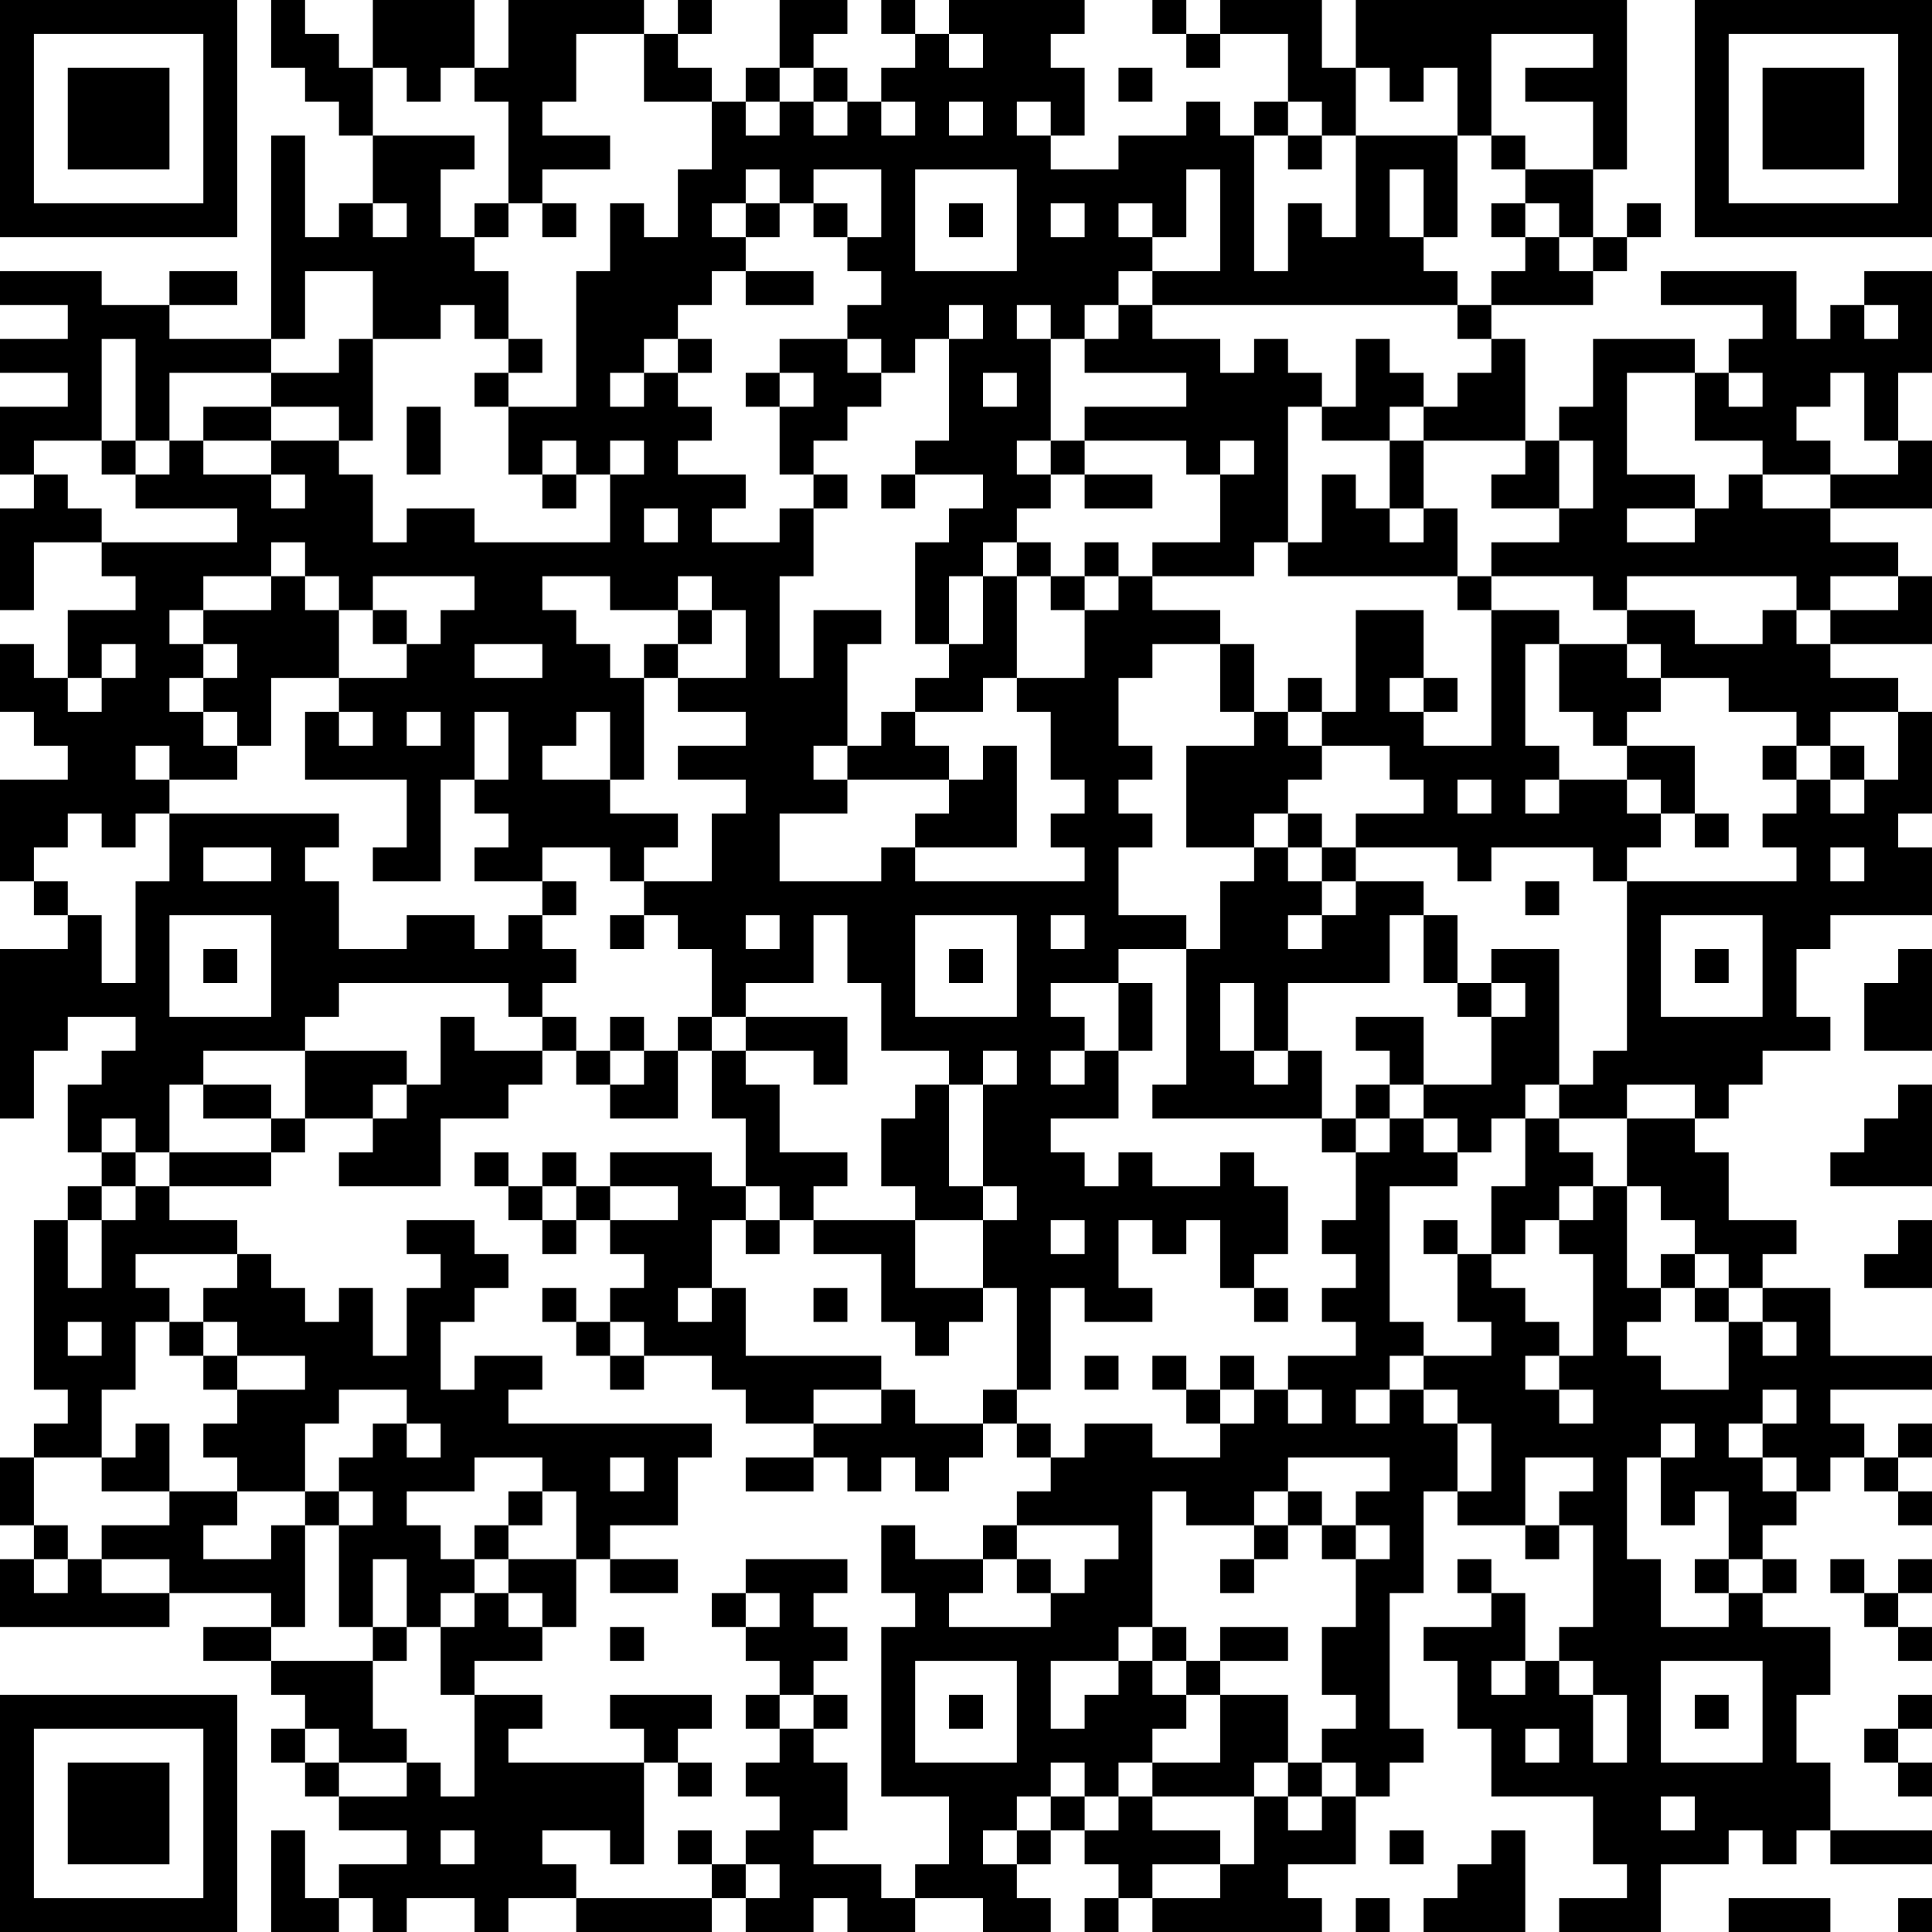 <?xml version="1.0" encoding="UTF-8"?>
<svg xmlns="http://www.w3.org/2000/svg" version="1.1" width="250" height="250" viewBox="0 0 250 250"><rect x="0" y="0" width="250" height="250" fill="#ffffff"/><g transform="scale(4.386)"><g transform="translate(0,0)"><path fill-rule="evenodd" d="M8 0L8 2L9 2L9 3L10 3L10 4L11 4L11 6L10 6L10 7L9 7L9 4L8 4L8 10L5 10L5 9L7 9L7 8L5 8L5 9L3 9L3 8L0 8L0 9L2 9L2 10L0 10L0 11L2 11L2 12L0 12L0 14L1 14L1 15L0 15L0 18L1 18L1 16L3 16L3 17L4 17L4 18L2 18L2 20L1 20L1 19L0 19L0 21L1 21L1 22L2 22L2 23L0 23L0 26L1 26L1 27L2 27L2 28L0 28L0 33L1 33L1 31L2 31L2 30L4 30L4 31L3 31L3 32L2 32L2 34L3 34L3 35L2 35L2 36L1 36L1 41L2 41L2 42L1 42L1 43L0 43L0 45L1 45L1 46L0 46L0 48L5 48L5 47L8 47L8 48L6 48L6 49L8 49L8 50L9 50L9 51L8 51L8 52L9 52L9 53L10 53L10 54L12 54L12 55L10 55L10 56L9 56L9 54L8 54L8 57L10 57L10 56L11 56L11 57L12 57L12 56L14 56L14 57L15 57L15 56L17 56L17 57L21 57L21 56L22 56L22 57L24 57L24 56L25 56L25 57L27 57L27 56L29 56L29 57L31 57L31 56L30 56L30 55L31 55L31 54L32 54L32 55L33 55L33 56L32 56L32 57L33 57L33 56L34 56L34 57L39 57L39 56L38 56L38 55L40 55L40 53L41 53L41 52L42 52L42 51L41 51L41 47L42 47L42 44L43 44L43 45L45 45L45 46L46 46L46 45L47 45L47 48L46 48L46 49L45 49L45 47L44 47L44 46L43 46L43 47L44 47L44 48L42 48L42 49L43 49L43 51L44 51L44 53L47 53L47 55L48 55L48 56L46 56L46 57L49 57L49 55L51 55L51 54L52 54L52 55L53 55L53 54L54 54L54 55L57 55L57 54L54 54L54 52L53 52L53 50L54 50L54 48L52 48L52 47L53 47L53 46L52 46L52 45L53 45L53 44L54 44L54 43L55 43L55 44L56 44L56 45L57 45L57 44L56 44L56 43L57 43L57 42L56 42L56 43L55 43L55 42L54 42L54 41L57 41L57 40L54 40L54 38L52 38L52 37L53 37L53 36L51 36L51 34L50 34L50 33L51 33L51 32L52 32L52 31L54 31L54 30L53 30L53 28L54 28L54 27L57 27L57 25L56 25L56 24L57 24L57 21L56 21L56 20L54 20L54 19L57 19L57 17L56 17L56 16L54 16L54 15L57 15L57 13L56 13L56 11L57 11L57 8L55 8L55 9L54 9L54 10L53 10L53 8L49 8L49 9L52 9L52 10L51 10L51 11L50 11L50 10L47 10L47 12L46 12L46 13L45 13L45 10L44 10L44 9L47 9L47 8L48 8L48 7L49 7L49 6L48 6L48 7L47 7L47 5L48 5L48 0L40 0L40 2L39 2L39 0L36 0L36 1L35 1L35 0L34 0L34 1L35 1L35 2L36 2L36 1L38 1L38 3L37 3L37 4L36 4L36 3L35 3L35 4L33 4L33 5L31 5L31 4L32 4L32 2L31 2L31 1L32 1L32 0L28 0L28 1L27 1L27 0L26 0L26 1L27 1L27 2L26 2L26 3L25 3L25 2L24 2L24 1L25 1L25 0L23 0L23 2L22 2L22 3L21 3L21 2L20 2L20 1L21 1L21 0L20 0L20 1L19 1L19 0L15 0L15 2L14 2L14 0L11 0L11 2L10 2L10 1L9 1L9 0ZM17 1L17 3L16 3L16 4L18 4L18 5L16 5L16 6L15 6L15 3L14 3L14 2L13 2L13 3L12 3L12 2L11 2L11 4L14 4L14 5L13 5L13 7L14 7L14 8L15 8L15 10L14 10L14 9L13 9L13 10L11 10L11 8L9 8L9 10L8 10L8 11L5 11L5 13L4 13L4 10L3 10L3 13L1 13L1 14L2 14L2 15L3 15L3 16L7 16L7 15L4 15L4 14L5 14L5 13L6 13L6 14L8 14L8 15L9 15L9 14L8 14L8 13L10 13L10 14L11 14L11 16L12 16L12 15L14 15L14 16L18 16L18 14L19 14L19 13L18 13L18 14L17 14L17 13L16 13L16 14L15 14L15 12L17 12L17 8L18 8L18 6L19 6L19 7L20 7L20 5L21 5L21 3L19 3L19 1ZM28 1L28 2L29 2L29 1ZM44 1L44 4L43 4L43 2L42 2L42 3L41 3L41 2L40 2L40 4L39 4L39 3L38 3L38 4L37 4L37 8L38 8L38 6L39 6L39 7L40 7L40 4L43 4L43 7L42 7L42 5L41 5L41 7L42 7L42 8L43 8L43 9L34 9L34 8L36 8L36 5L35 5L35 7L34 7L34 6L33 6L33 7L34 7L34 8L33 8L33 9L32 9L32 10L31 10L31 9L30 9L30 10L31 10L31 13L30 13L30 14L31 14L31 15L30 15L30 16L29 16L29 17L28 17L28 19L27 19L27 16L28 16L28 15L29 15L29 14L27 14L27 13L28 13L28 10L29 10L29 9L28 9L28 10L27 10L27 11L26 11L26 10L25 10L25 9L26 9L26 8L25 8L25 7L26 7L26 5L24 5L24 6L23 6L23 5L22 5L22 6L21 6L21 7L22 7L22 8L21 8L21 9L20 9L20 10L19 10L19 11L18 11L18 12L19 12L19 11L20 11L20 12L21 12L21 13L20 13L20 14L22 14L22 15L21 15L21 16L23 16L23 15L24 15L24 17L23 17L23 20L24 20L24 18L26 18L26 19L25 19L25 22L24 22L24 23L25 23L25 24L23 24L23 26L26 26L26 25L27 25L27 26L32 26L32 25L31 25L31 24L32 24L32 23L31 23L31 21L30 21L30 20L32 20L32 18L33 18L33 17L34 17L34 18L36 18L36 19L34 19L34 20L33 20L33 22L34 22L34 23L33 23L33 24L34 24L34 25L33 25L33 27L35 27L35 28L33 28L33 29L31 29L31 30L32 30L32 31L31 31L31 32L32 32L32 31L33 31L33 33L31 33L31 34L32 34L32 35L33 35L33 34L34 34L34 35L36 35L36 34L37 34L37 35L38 35L38 37L37 37L37 38L36 38L36 36L35 36L35 37L34 37L34 36L33 36L33 38L34 38L34 39L32 39L32 38L31 38L31 41L30 41L30 38L29 38L29 36L30 36L30 35L29 35L29 32L30 32L30 31L29 31L29 32L28 32L28 31L26 31L26 29L25 29L25 27L24 27L24 29L22 29L22 30L21 30L21 28L20 28L20 27L19 27L19 26L21 26L21 24L22 24L22 23L20 23L20 22L22 22L22 21L20 21L20 20L22 20L22 18L21 18L21 17L20 17L20 18L18 18L18 17L16 17L16 18L17 18L17 19L18 19L18 20L19 20L19 23L18 23L18 21L17 21L17 22L16 22L16 23L18 23L18 24L20 24L20 25L19 25L19 26L18 26L18 25L16 25L16 26L14 26L14 25L15 25L15 24L14 24L14 23L15 23L15 21L14 21L14 23L13 23L13 26L11 26L11 25L12 25L12 23L9 23L9 21L10 21L10 22L11 22L11 21L10 21L10 20L12 20L12 19L13 19L13 18L14 18L14 17L11 17L11 18L10 18L10 17L9 17L9 16L8 16L8 17L6 17L6 18L5 18L5 19L6 19L6 20L5 20L5 21L6 21L6 22L7 22L7 23L5 23L5 22L4 22L4 23L5 23L5 24L4 24L4 25L3 25L3 24L2 24L2 25L1 25L1 26L2 26L2 27L3 27L3 29L4 29L4 26L5 26L5 24L10 24L10 25L9 25L9 26L10 26L10 28L12 28L12 27L14 27L14 28L15 28L15 27L16 27L16 28L17 28L17 29L16 29L16 30L15 30L15 29L10 29L10 30L9 30L9 31L6 31L6 32L5 32L5 34L4 34L4 33L3 33L3 34L4 34L4 35L3 35L3 36L2 36L2 38L3 38L3 36L4 36L4 35L5 35L5 36L7 36L7 37L4 37L4 38L5 38L5 39L4 39L4 41L3 41L3 43L1 43L1 45L2 45L2 46L1 46L1 47L2 47L2 46L3 46L3 47L5 47L5 46L3 46L3 45L5 45L5 44L7 44L7 45L6 45L6 46L8 46L8 45L9 45L9 48L8 48L8 49L11 49L11 51L12 51L12 52L10 52L10 51L9 51L9 52L10 52L10 53L12 53L12 52L13 52L13 53L14 53L14 50L16 50L16 51L15 51L15 52L19 52L19 55L18 55L18 54L16 54L16 55L17 55L17 56L21 56L21 55L22 55L22 56L23 56L23 55L22 55L22 54L23 54L23 53L22 53L22 52L23 52L23 51L24 51L24 52L25 52L25 54L24 54L24 55L26 55L26 56L27 56L27 55L28 55L28 53L26 53L26 48L27 48L27 47L26 47L26 45L27 45L27 46L29 46L29 47L28 47L28 48L31 48L31 47L32 47L32 46L33 46L33 45L30 45L30 44L31 44L31 43L32 43L32 42L34 42L34 43L36 43L36 42L37 42L37 41L38 41L38 42L39 42L39 41L38 41L38 40L40 40L40 39L39 39L39 38L40 38L40 37L39 37L39 36L40 36L40 34L41 34L41 33L42 33L42 34L43 34L43 35L41 35L41 39L42 39L42 40L41 40L41 41L40 41L40 42L41 42L41 41L42 41L42 42L43 42L43 44L44 44L44 42L43 42L43 41L42 41L42 40L44 40L44 39L43 39L43 37L44 37L44 38L45 38L45 39L46 39L46 40L45 40L45 41L46 41L46 42L47 42L47 41L46 41L46 40L47 40L47 37L46 37L46 36L47 36L47 35L48 35L48 38L49 38L49 39L48 39L48 40L49 40L49 41L51 41L51 39L52 39L52 40L53 40L53 39L52 39L52 38L51 38L51 37L50 37L50 36L49 36L49 35L48 35L48 33L50 33L50 32L48 32L48 33L46 33L46 32L47 32L47 31L48 31L48 26L53 26L53 25L52 25L52 24L53 24L53 23L54 23L54 24L55 24L55 23L56 23L56 21L54 21L54 22L53 22L53 21L51 21L51 20L49 20L49 19L48 19L48 18L50 18L50 19L52 19L52 18L53 18L53 19L54 19L54 18L56 18L56 17L54 17L54 18L53 18L53 17L48 17L48 18L47 18L47 17L44 17L44 16L46 16L46 15L47 15L47 13L46 13L46 15L44 15L44 14L45 14L45 13L42 13L42 12L43 12L43 11L44 11L44 10L43 10L43 9L44 9L44 8L45 8L45 7L46 7L46 8L47 8L47 7L46 7L46 6L45 6L45 5L47 5L47 3L45 3L45 2L47 2L47 1ZM23 2L23 3L22 3L22 4L23 4L23 3L24 3L24 4L25 4L25 3L24 3L24 2ZM33 2L33 3L34 3L34 2ZM26 3L26 4L27 4L27 3ZM28 3L28 4L29 4L29 3ZM30 3L30 4L31 4L31 3ZM38 4L38 5L39 5L39 4ZM44 4L44 5L45 5L45 4ZM27 5L27 8L30 8L30 5ZM11 6L11 7L12 7L12 6ZM14 6L14 7L15 7L15 6ZM16 6L16 7L17 7L17 6ZM22 6L22 7L23 7L23 6ZM24 6L24 7L25 7L25 6ZM28 6L28 7L29 7L29 6ZM31 6L31 7L32 7L32 6ZM44 6L44 7L45 7L45 6ZM22 8L22 9L24 9L24 8ZM33 9L33 10L32 10L32 11L35 11L35 12L32 12L32 13L31 13L31 14L32 14L32 15L34 15L34 14L32 14L32 13L35 13L35 14L36 14L36 16L34 16L34 17L37 17L37 16L38 16L38 17L43 17L43 18L44 18L44 22L42 22L42 21L43 21L43 20L42 20L42 18L40 18L40 21L39 21L39 20L38 20L38 21L37 21L37 19L36 19L36 21L37 21L37 22L35 22L35 25L37 25L37 26L36 26L36 28L35 28L35 32L34 32L34 33L39 33L39 34L40 34L40 33L41 33L41 32L42 32L42 33L43 33L43 34L44 34L44 33L45 33L45 35L44 35L44 37L45 37L45 36L46 36L46 35L47 35L47 34L46 34L46 33L45 33L45 32L46 32L46 28L44 28L44 29L43 29L43 27L42 27L42 26L40 26L40 25L43 25L43 26L44 26L44 25L47 25L47 26L48 26L48 25L49 25L49 24L50 24L50 25L51 25L51 24L50 24L50 22L48 22L48 21L49 21L49 20L48 20L48 19L46 19L46 18L44 18L44 17L43 17L43 15L42 15L42 13L41 13L41 12L42 12L42 11L41 11L41 10L40 10L40 12L39 12L39 11L38 11L38 10L37 10L37 11L36 11L36 10L34 10L34 9ZM55 9L55 10L56 10L56 9ZM10 10L10 11L8 11L8 12L6 12L6 13L8 13L8 12L10 12L10 13L11 13L11 10ZM15 10L15 11L14 11L14 12L15 12L15 11L16 11L16 10ZM20 10L20 11L21 11L21 10ZM23 10L23 11L22 11L22 12L23 12L23 14L24 14L24 15L25 15L25 14L24 14L24 13L25 13L25 12L26 12L26 11L25 11L25 10ZM23 11L23 12L24 12L24 11ZM29 11L29 12L30 12L30 11ZM48 11L48 14L50 14L50 15L48 15L48 16L50 16L50 15L51 15L51 14L52 14L52 15L54 15L54 14L56 14L56 13L55 13L55 11L54 11L54 12L53 12L53 13L54 13L54 14L52 14L52 13L50 13L50 11ZM51 11L51 12L52 12L52 11ZM12 12L12 14L13 14L13 12ZM38 12L38 16L39 16L39 14L40 14L40 15L41 15L41 16L42 16L42 15L41 15L41 13L39 13L39 12ZM3 13L3 14L4 14L4 13ZM36 13L36 14L37 14L37 13ZM16 14L16 15L17 15L17 14ZM26 14L26 15L27 15L27 14ZM19 15L19 16L20 16L20 15ZM30 16L30 17L29 17L29 19L28 19L28 20L27 20L27 21L26 21L26 22L25 22L25 23L28 23L28 24L27 24L27 25L30 25L30 22L29 22L29 23L28 23L28 22L27 22L27 21L29 21L29 20L30 20L30 17L31 17L31 18L32 18L32 17L33 17L33 16L32 16L32 17L31 17L31 16ZM8 17L8 18L6 18L6 19L7 19L7 20L6 20L6 21L7 21L7 22L8 22L8 20L10 20L10 18L9 18L9 17ZM11 18L11 19L12 19L12 18ZM20 18L20 19L19 19L19 20L20 20L20 19L21 19L21 18ZM3 19L3 20L2 20L2 21L3 21L3 20L4 20L4 19ZM14 19L14 20L16 20L16 19ZM45 19L45 22L46 22L46 23L45 23L45 24L46 24L46 23L48 23L48 24L49 24L49 23L48 23L48 22L47 22L47 21L46 21L46 19ZM41 20L41 21L42 21L42 20ZM12 21L12 22L13 22L13 21ZM38 21L38 22L39 22L39 23L38 23L38 24L37 24L37 25L38 25L38 26L39 26L39 27L38 27L38 28L39 28L39 27L40 27L40 26L39 26L39 25L40 25L40 24L42 24L42 23L41 23L41 22L39 22L39 21ZM52 22L52 23L53 23L53 22ZM54 22L54 23L55 23L55 22ZM43 23L43 24L44 24L44 23ZM38 24L38 25L39 25L39 24ZM6 25L6 26L8 26L8 25ZM54 25L54 26L55 26L55 25ZM16 26L16 27L17 27L17 26ZM45 26L45 27L46 27L46 26ZM5 27L5 30L8 30L8 27ZM18 27L18 28L19 28L19 27ZM22 27L22 28L23 28L23 27ZM27 27L27 30L30 30L30 27ZM31 27L31 28L32 28L32 27ZM41 27L41 29L38 29L38 31L37 31L37 29L36 29L36 31L37 31L37 32L38 32L38 31L39 31L39 33L40 33L40 32L41 32L41 31L40 31L40 30L42 30L42 32L44 32L44 30L45 30L45 29L44 29L44 30L43 30L43 29L42 29L42 27ZM49 27L49 30L52 30L52 27ZM6 28L6 29L7 29L7 28ZM28 28L28 29L29 29L29 28ZM50 28L50 29L51 29L51 28ZM56 28L56 29L55 29L55 31L57 31L57 28ZM33 29L33 31L34 31L34 29ZM13 30L13 32L12 32L12 31L9 31L9 33L8 33L8 32L6 32L6 33L8 33L8 34L5 34L5 35L8 35L8 34L9 34L9 33L11 33L11 34L10 34L10 35L13 35L13 33L15 33L15 32L16 32L16 31L17 31L17 32L18 32L18 33L20 33L20 31L21 31L21 33L22 33L22 35L21 35L21 34L18 34L18 35L17 35L17 34L16 34L16 35L15 35L15 34L14 34L14 35L15 35L15 36L16 36L16 37L17 37L17 36L18 36L18 37L19 37L19 38L18 38L18 39L17 39L17 38L16 38L16 39L17 39L17 40L18 40L18 41L19 41L19 40L21 40L21 41L22 41L22 42L24 42L24 43L22 43L22 44L24 44L24 43L25 43L25 44L26 44L26 43L27 43L27 44L28 44L28 43L29 43L29 42L30 42L30 43L31 43L31 42L30 42L30 41L29 41L29 42L27 42L27 41L26 41L26 40L22 40L22 38L21 38L21 36L22 36L22 37L23 37L23 36L24 36L24 37L26 37L26 39L27 39L27 40L28 40L28 39L29 39L29 38L27 38L27 36L29 36L29 35L28 35L28 32L27 32L27 33L26 33L26 35L27 35L27 36L24 36L24 35L25 35L25 34L23 34L23 32L22 32L22 31L24 31L24 32L25 32L25 30L22 30L22 31L21 31L21 30L20 30L20 31L19 31L19 30L18 30L18 31L17 31L17 30L16 30L16 31L14 31L14 30ZM18 31L18 32L19 32L19 31ZM11 32L11 33L12 33L12 32ZM56 32L56 33L55 33L55 34L54 34L54 35L57 35L57 32ZM16 35L16 36L17 36L17 35ZM18 35L18 36L20 36L20 35ZM22 35L22 36L23 36L23 35ZM12 36L12 37L13 37L13 38L12 38L12 40L11 40L11 38L10 38L10 39L9 39L9 38L8 38L8 37L7 37L7 38L6 38L6 39L5 39L5 40L6 40L6 41L7 41L7 42L6 42L6 43L7 43L7 44L9 44L9 45L10 45L10 48L11 48L11 49L12 49L12 48L13 48L13 50L14 50L14 49L16 49L16 48L17 48L17 46L18 46L18 47L20 47L20 46L18 46L18 45L20 45L20 43L21 43L21 42L15 42L15 41L16 41L16 40L14 40L14 41L13 41L13 39L14 39L14 38L15 38L15 37L14 37L14 36ZM31 36L31 37L32 37L32 36ZM42 36L42 37L43 37L43 36ZM56 36L56 37L55 37L55 38L57 38L57 36ZM49 37L49 38L50 38L50 39L51 39L51 38L50 38L50 37ZM20 38L20 39L21 39L21 38ZM24 38L24 39L25 39L25 38ZM37 38L37 39L38 39L38 38ZM2 39L2 40L3 40L3 39ZM6 39L6 40L7 40L7 41L9 41L9 40L7 40L7 39ZM18 39L18 40L19 40L19 39ZM32 40L32 41L33 41L33 40ZM34 40L34 41L35 41L35 42L36 42L36 41L37 41L37 40L36 40L36 41L35 41L35 40ZM10 41L10 42L9 42L9 44L10 44L10 45L11 45L11 44L10 44L10 43L11 43L11 42L12 42L12 43L13 43L13 42L12 42L12 41ZM24 41L24 42L26 42L26 41ZM52 41L52 42L51 42L51 43L52 43L52 44L53 44L53 43L52 43L52 42L53 42L53 41ZM4 42L4 43L3 43L3 44L5 44L5 42ZM49 42L49 43L48 43L48 46L49 46L49 48L51 48L51 47L52 47L52 46L51 46L51 44L50 44L50 45L49 45L49 43L50 43L50 42ZM14 43L14 44L12 44L12 45L13 45L13 46L14 46L14 47L13 47L13 48L14 48L14 47L15 47L15 48L16 48L16 47L15 47L15 46L17 46L17 44L16 44L16 43ZM18 43L18 44L19 44L19 43ZM38 43L38 44L37 44L37 45L35 45L35 44L34 44L34 48L33 48L33 49L31 49L31 51L32 51L32 50L33 50L33 49L34 49L34 50L35 50L35 51L34 51L34 52L33 52L33 53L32 53L32 52L31 52L31 53L30 53L30 54L29 54L29 55L30 55L30 54L31 54L31 53L32 53L32 54L33 54L33 53L34 53L34 54L36 54L36 55L34 55L34 56L36 56L36 55L37 55L37 53L38 53L38 54L39 54L39 53L40 53L40 52L39 52L39 51L40 51L40 50L39 50L39 48L40 48L40 46L41 46L41 45L40 45L40 44L41 44L41 43ZM45 43L45 45L46 45L46 44L47 44L47 43ZM15 44L15 45L14 45L14 46L15 46L15 45L16 45L16 44ZM38 44L38 45L37 45L37 46L36 46L36 47L37 47L37 46L38 46L38 45L39 45L39 46L40 46L40 45L39 45L39 44ZM29 45L29 46L30 46L30 47L31 47L31 46L30 46L30 45ZM11 46L11 48L12 48L12 46ZM22 46L22 47L21 47L21 48L22 48L22 49L23 49L23 50L22 50L22 51L23 51L23 50L24 50L24 51L25 51L25 50L24 50L24 49L25 49L25 48L24 48L24 47L25 47L25 46ZM50 46L50 47L51 47L51 46ZM54 46L54 47L55 47L55 48L56 48L56 49L57 49L57 48L56 48L56 47L57 47L57 46L56 46L56 47L55 47L55 46ZM22 47L22 48L23 48L23 47ZM18 48L18 49L19 49L19 48ZM34 48L34 49L35 49L35 50L36 50L36 52L34 52L34 53L37 53L37 52L38 52L38 53L39 53L39 52L38 52L38 50L36 50L36 49L38 49L38 48L36 48L36 49L35 49L35 48ZM27 49L27 52L30 52L30 49ZM44 49L44 50L45 50L45 49ZM46 49L46 50L47 50L47 52L48 52L48 50L47 50L47 49ZM49 49L49 52L52 52L52 49ZM18 50L18 51L19 51L19 52L20 52L20 53L21 53L21 52L20 52L20 51L21 51L21 50ZM28 50L28 51L29 51L29 50ZM50 50L50 51L51 51L51 50ZM56 50L56 51L55 51L55 52L56 52L56 53L57 53L57 52L56 52L56 51L57 51L57 50ZM45 51L45 52L46 52L46 51ZM49 53L49 54L50 54L50 53ZM13 54L13 55L14 55L14 54ZM20 54L20 55L21 55L21 54ZM41 54L41 55L42 55L42 54ZM44 54L44 55L43 55L43 56L42 56L42 57L45 57L45 54ZM40 56L40 57L41 57L41 56ZM51 56L51 57L54 57L54 56ZM56 56L56 57L57 57L57 56ZM0 0L0 7L7 7L7 0ZM1 1L1 6L6 6L6 1ZM2 2L2 5L5 5L5 2ZM50 0L50 7L57 7L57 0ZM51 1L51 6L56 6L56 1ZM52 2L52 5L55 5L55 2ZM0 50L0 57L7 57L7 50ZM1 51L1 56L6 56L6 51ZM2 52L2 55L5 55L5 52Z" fill="#000000"/></g></g></svg>
